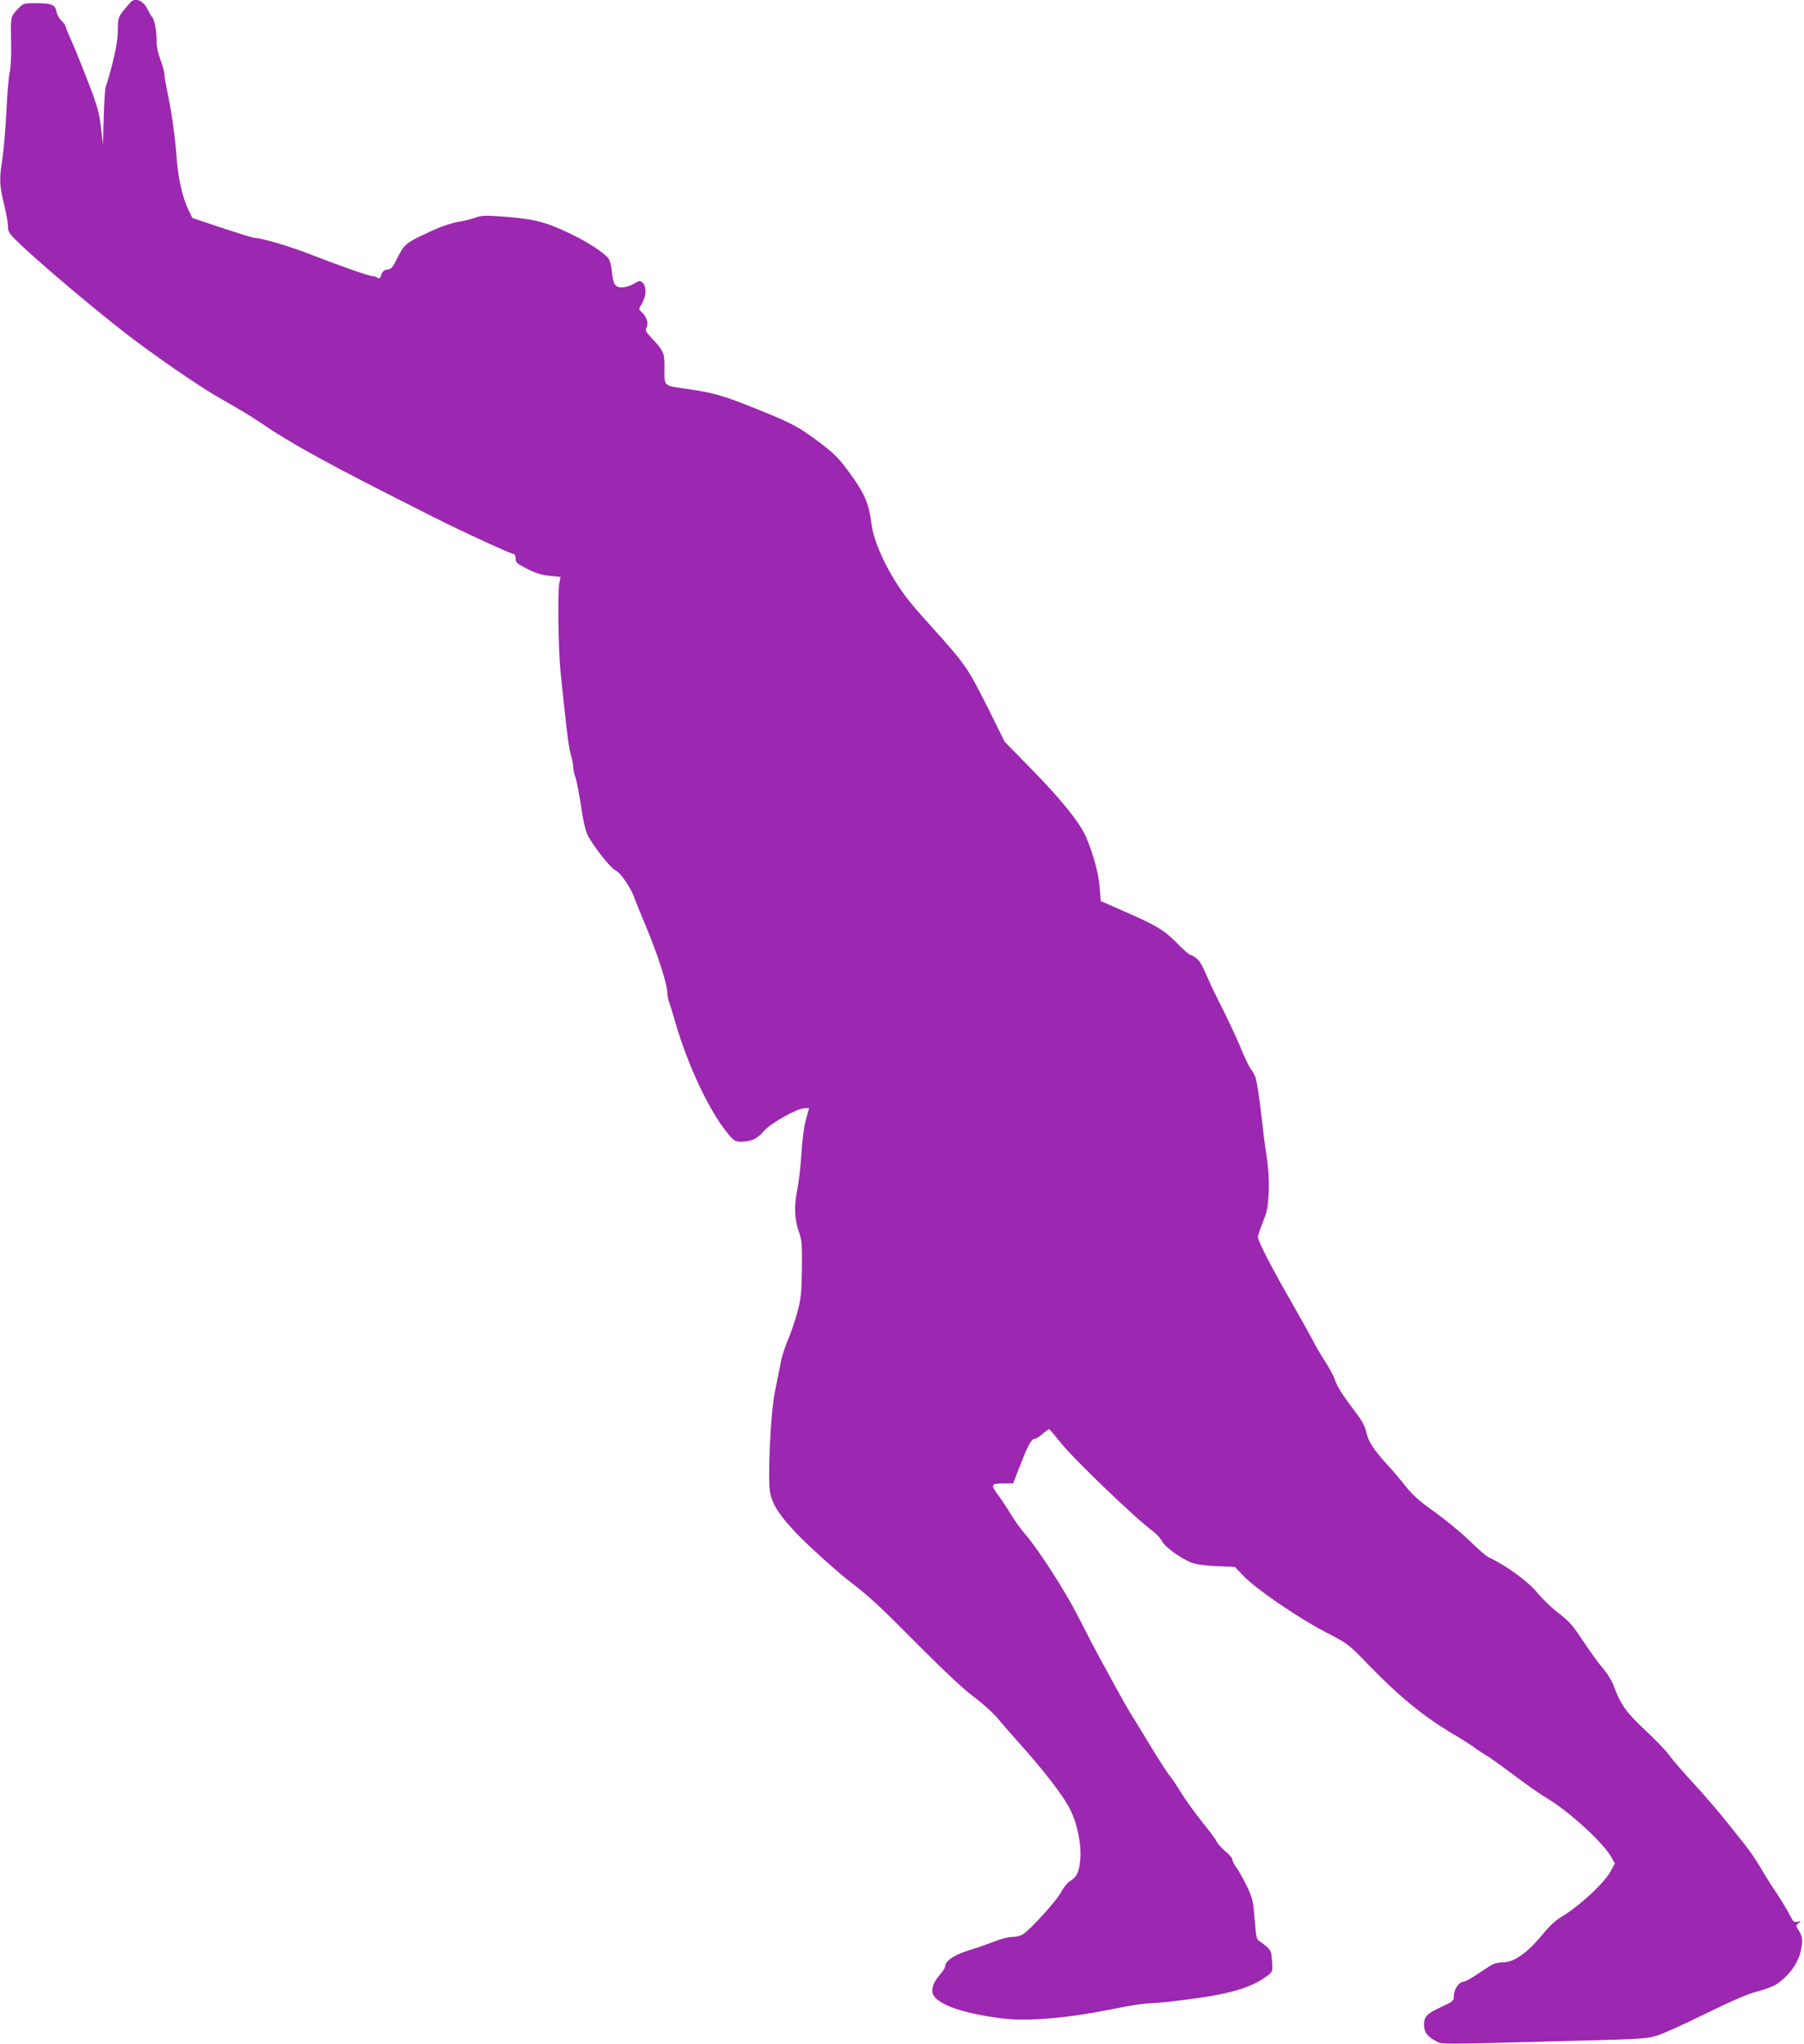 <?xml version="1.0" standalone="no"?>
<!DOCTYPE svg PUBLIC "-//W3C//DTD SVG 20010904//EN"
 "http://www.w3.org/TR/2001/REC-SVG-20010904/DTD/svg10.dtd">
<svg version="1.0" xmlns="http://www.w3.org/2000/svg"
 width="1130pt" height="1280pt" viewBox="0 0 1130 1280"
 preserveAspectRatio="xMidYMid meet">
<g transform="translate(0,1280) scale(0.1,-0.1)"
fill="#9c27b0" stroke="none">
<path d="M815 12783 c-77 -89 -76 -88 -77 -170 0 -56 -10 -116 -34 -212 -19
-74 -38 -139 -42 -145 -4 -6 -9 -90 -12 -186 l-5 -175 -13 109 c-11 92 -23
135 -79 280 -36 94 -83 210 -104 257 -22 48 -39 91 -39 96 0 5 -11 20 -25 33
-14 13 -28 39 -31 57 -8 44 -32 53 -131 53 -76 0 -76 0 -115 -40 -42 -46 -42
-41 -38 -225 1 -66 -3 -140 -9 -165 -6 -25 -16 -137 -21 -250 -6 -112 -17
-245 -25 -295 -20 -124 -19 -164 10 -283 14 -57 25 -120 25 -141 0 -34 8 -45
78 -112 124 -119 468 -409 662 -559 168 -130 455 -328 571 -394 155 -89 202
-117 254 -152 218 -149 446 -273 1100 -602 190 -96 487 -232 504 -232 6 0 11
-13 11 -28 0 -25 8 -32 73 -65 52 -27 90 -38 140 -43 l68 -7 -8 -41 c-10 -53
-6 -412 7 -541 38 -376 52 -486 65 -529 8 -27 15 -61 15 -76 0 -15 6 -45 14
-67 8 -22 24 -105 36 -184 15 -102 28 -156 45 -187 43 -77 140 -198 169 -212
32 -14 97 -108 122 -178 9 -26 36 -92 59 -147 83 -196 144 -384 145 -445 0
-13 6 -42 14 -65 8 -22 22 -67 31 -100 80 -284 224 -588 344 -726 27 -32 40
-39 70 -39 66 0 105 18 143 64 42 50 212 146 258 146 l28 0 -20 -72 c-12 -43
-23 -130 -28 -213 -5 -77 -16 -174 -24 -215 -23 -107 -20 -194 7 -271 20 -58
22 -80 20 -236 -2 -149 -6 -185 -28 -270 -15 -54 -41 -131 -59 -173 -18 -41
-39 -106 -46 -145 -7 -38 -23 -117 -35 -175 -23 -104 -42 -423 -36 -590 4 -99
42 -167 170 -303 68 -72 262 -247 341 -307 119 -91 183 -151 420 -390 164
-165 290 -283 353 -329 54 -41 119 -99 145 -131 26 -31 94 -110 152 -174 149
-167 265 -319 305 -401 43 -87 69 -215 62 -304 -6 -81 -21 -115 -61 -139 -18
-10 -44 -42 -60 -73 -28 -52 -184 -225 -236 -261 -14 -10 -43 -18 -68 -18 -25
0 -74 -13 -115 -29 -40 -16 -112 -41 -161 -56 -89 -27 -146 -66 -146 -101 0
-7 -13 -28 -29 -46 -38 -45 -51 -71 -51 -107 0 -72 165 -137 433 -171 168 -22
417 1 732 65 72 15 159 28 195 29 36 1 128 10 205 20 290 35 429 75 534 153
33 25 33 27 29 91 -4 57 -8 68 -34 91 -17 14 -39 31 -48 36 -15 8 -19 33 -27
135 -9 115 -13 132 -49 208 -22 45 -51 97 -65 116 -14 18 -25 40 -25 49 0 9
-20 33 -44 53 -24 20 -49 48 -55 61 -6 14 -47 69 -91 123 -44 55 -102 135
-129 179 -27 44 -60 94 -74 110 -14 17 -60 88 -103 158 -42 70 -100 164 -127
208 -28 44 -75 127 -106 184 -31 57 -80 147 -109 200 -29 53 -86 164 -128 246
-81 160 -251 424 -334 519 -27 31 -67 87 -89 124 -22 37 -58 91 -80 121 -48
64 -44 71 40 71 l55 0 48 123 c47 121 68 157 90 157 7 0 27 13 46 30 19 16 38
29 41 30 3 0 36 -38 72 -84 83 -104 473 -479 581 -557 21 -16 46 -43 55 -61
18 -36 110 -103 181 -133 31 -12 81 -19 160 -23 l115 -5 55 -57 c77 -81 340
-261 511 -350 143 -74 145 -76 269 -204 198 -204 347 -325 528 -433 53 -31
113 -69 132 -83 19 -15 49 -35 65 -44 29 -16 85 -56 253 -181 45 -33 104 -73
132 -90 145 -85 365 -286 416 -380 l19 -35 -25 -47 c-41 -77 -203 -226 -320
-294 -25 -15 -69 -56 -97 -91 -105 -129 -187 -188 -265 -188 -27 0 -55 -8 -77
-23 -20 -13 -61 -40 -92 -60 -30 -20 -62 -37 -70 -37 -28 0 -61 -46 -62 -86
-1 -36 -2 -37 -84 -75 -87 -41 -103 -58 -103 -111 0 -44 22 -73 72 -99 46 -23
-35 -24 928 2 353 9 402 12 460 31 36 11 173 73 305 138 167 82 266 124 324
139 47 11 103 33 124 48 68 47 122 118 141 184 21 77 20 105 -5 146 -21 33
-21 35 -3 49 18 13 17 14 -6 9 -23 -5 -28 0 -49 42 -13 26 -49 86 -80 133 -32
47 -79 121 -104 165 -25 44 -72 112 -103 150 -31 39 -90 113 -132 165 -42 52
-126 149 -187 215 -61 66 -128 143 -148 172 -21 28 -89 100 -152 158 -119 111
-154 161 -196 275 -11 32 -42 82 -71 115 -28 33 -84 111 -125 173 -62 94 -87
122 -152 171 -43 33 -102 90 -132 127 -57 70 -197 172 -307 223 -13 6 -67 53
-120 105 -53 51 -152 132 -218 179 -90 64 -135 104 -175 154 -29 37 -80 98
-113 134 -91 98 -124 149 -137 207 -8 39 -27 74 -72 134 -78 101 -111 155
-126 199 -6 20 -34 71 -62 115 -28 43 -64 105 -80 138 -17 32 -72 131 -123
220 -124 215 -216 392 -216 417 0 11 14 55 31 97 27 66 32 93 36 187 3 73 -1
143 -11 210 -9 55 -23 159 -30 230 -16 143 -33 254 -43 282 -4 10 -16 32 -28
48 -12 17 -39 73 -60 125 -21 52 -70 158 -109 236 -39 77 -79 158 -88 180 -50
116 -61 135 -85 153 -14 12 -31 21 -37 21 -6 0 -45 34 -86 76 -82 83 -126 108
-345 204 l-130 57 -7 89 c-7 86 -41 211 -86 314 -39 89 -150 227 -328 410
l-181 185 -100 202 c-132 263 -144 281 -358 518 -132 146 -169 193 -229 288
-77 124 -134 260 -146 348 -16 133 -42 194 -132 319 -72 99 -97 125 -193 198
-140 106 -188 130 -485 246 -140 54 -199 69 -357 92 -140 20 -132 12 -131 139
1 82 -7 100 -74 171 -44 47 -48 55 -38 74 14 26 0 68 -31 96 -19 17 -19 18 2
53 27 45 30 105 6 128 -17 17 -19 17 -57 -4 -21 -13 -55 -23 -74 -23 -43 0
-55 19 -63 98 -3 32 -11 67 -19 79 -22 36 -132 108 -249 163 -156 74 -222 90
-447 106 -78 5 -106 4 -140 -9 -24 -9 -72 -21 -107 -26 -35 -6 -100 -27 -145
-47 -187 -85 -191 -88 -240 -186 -26 -53 -36 -64 -59 -66 -21 -3 -31 -11 -39
-33 -7 -22 -14 -27 -21 -20 -6 6 -20 11 -30 11 -23 0 -203 63 -390 136 -127
50 -306 103 -352 104 -11 1 -103 29 -205 63 l-185 62 -22 45 c-41 84 -68 203
-78 350 -8 114 -33 286 -56 391 -10 48 -19 98 -19 113 0 14 -11 55 -25 92 -14
37 -25 85 -24 108 2 60 -12 139 -26 156 -7 8 -22 34 -33 56 -27 54 -78 71
-107 37z"/>
</g>
</svg>
